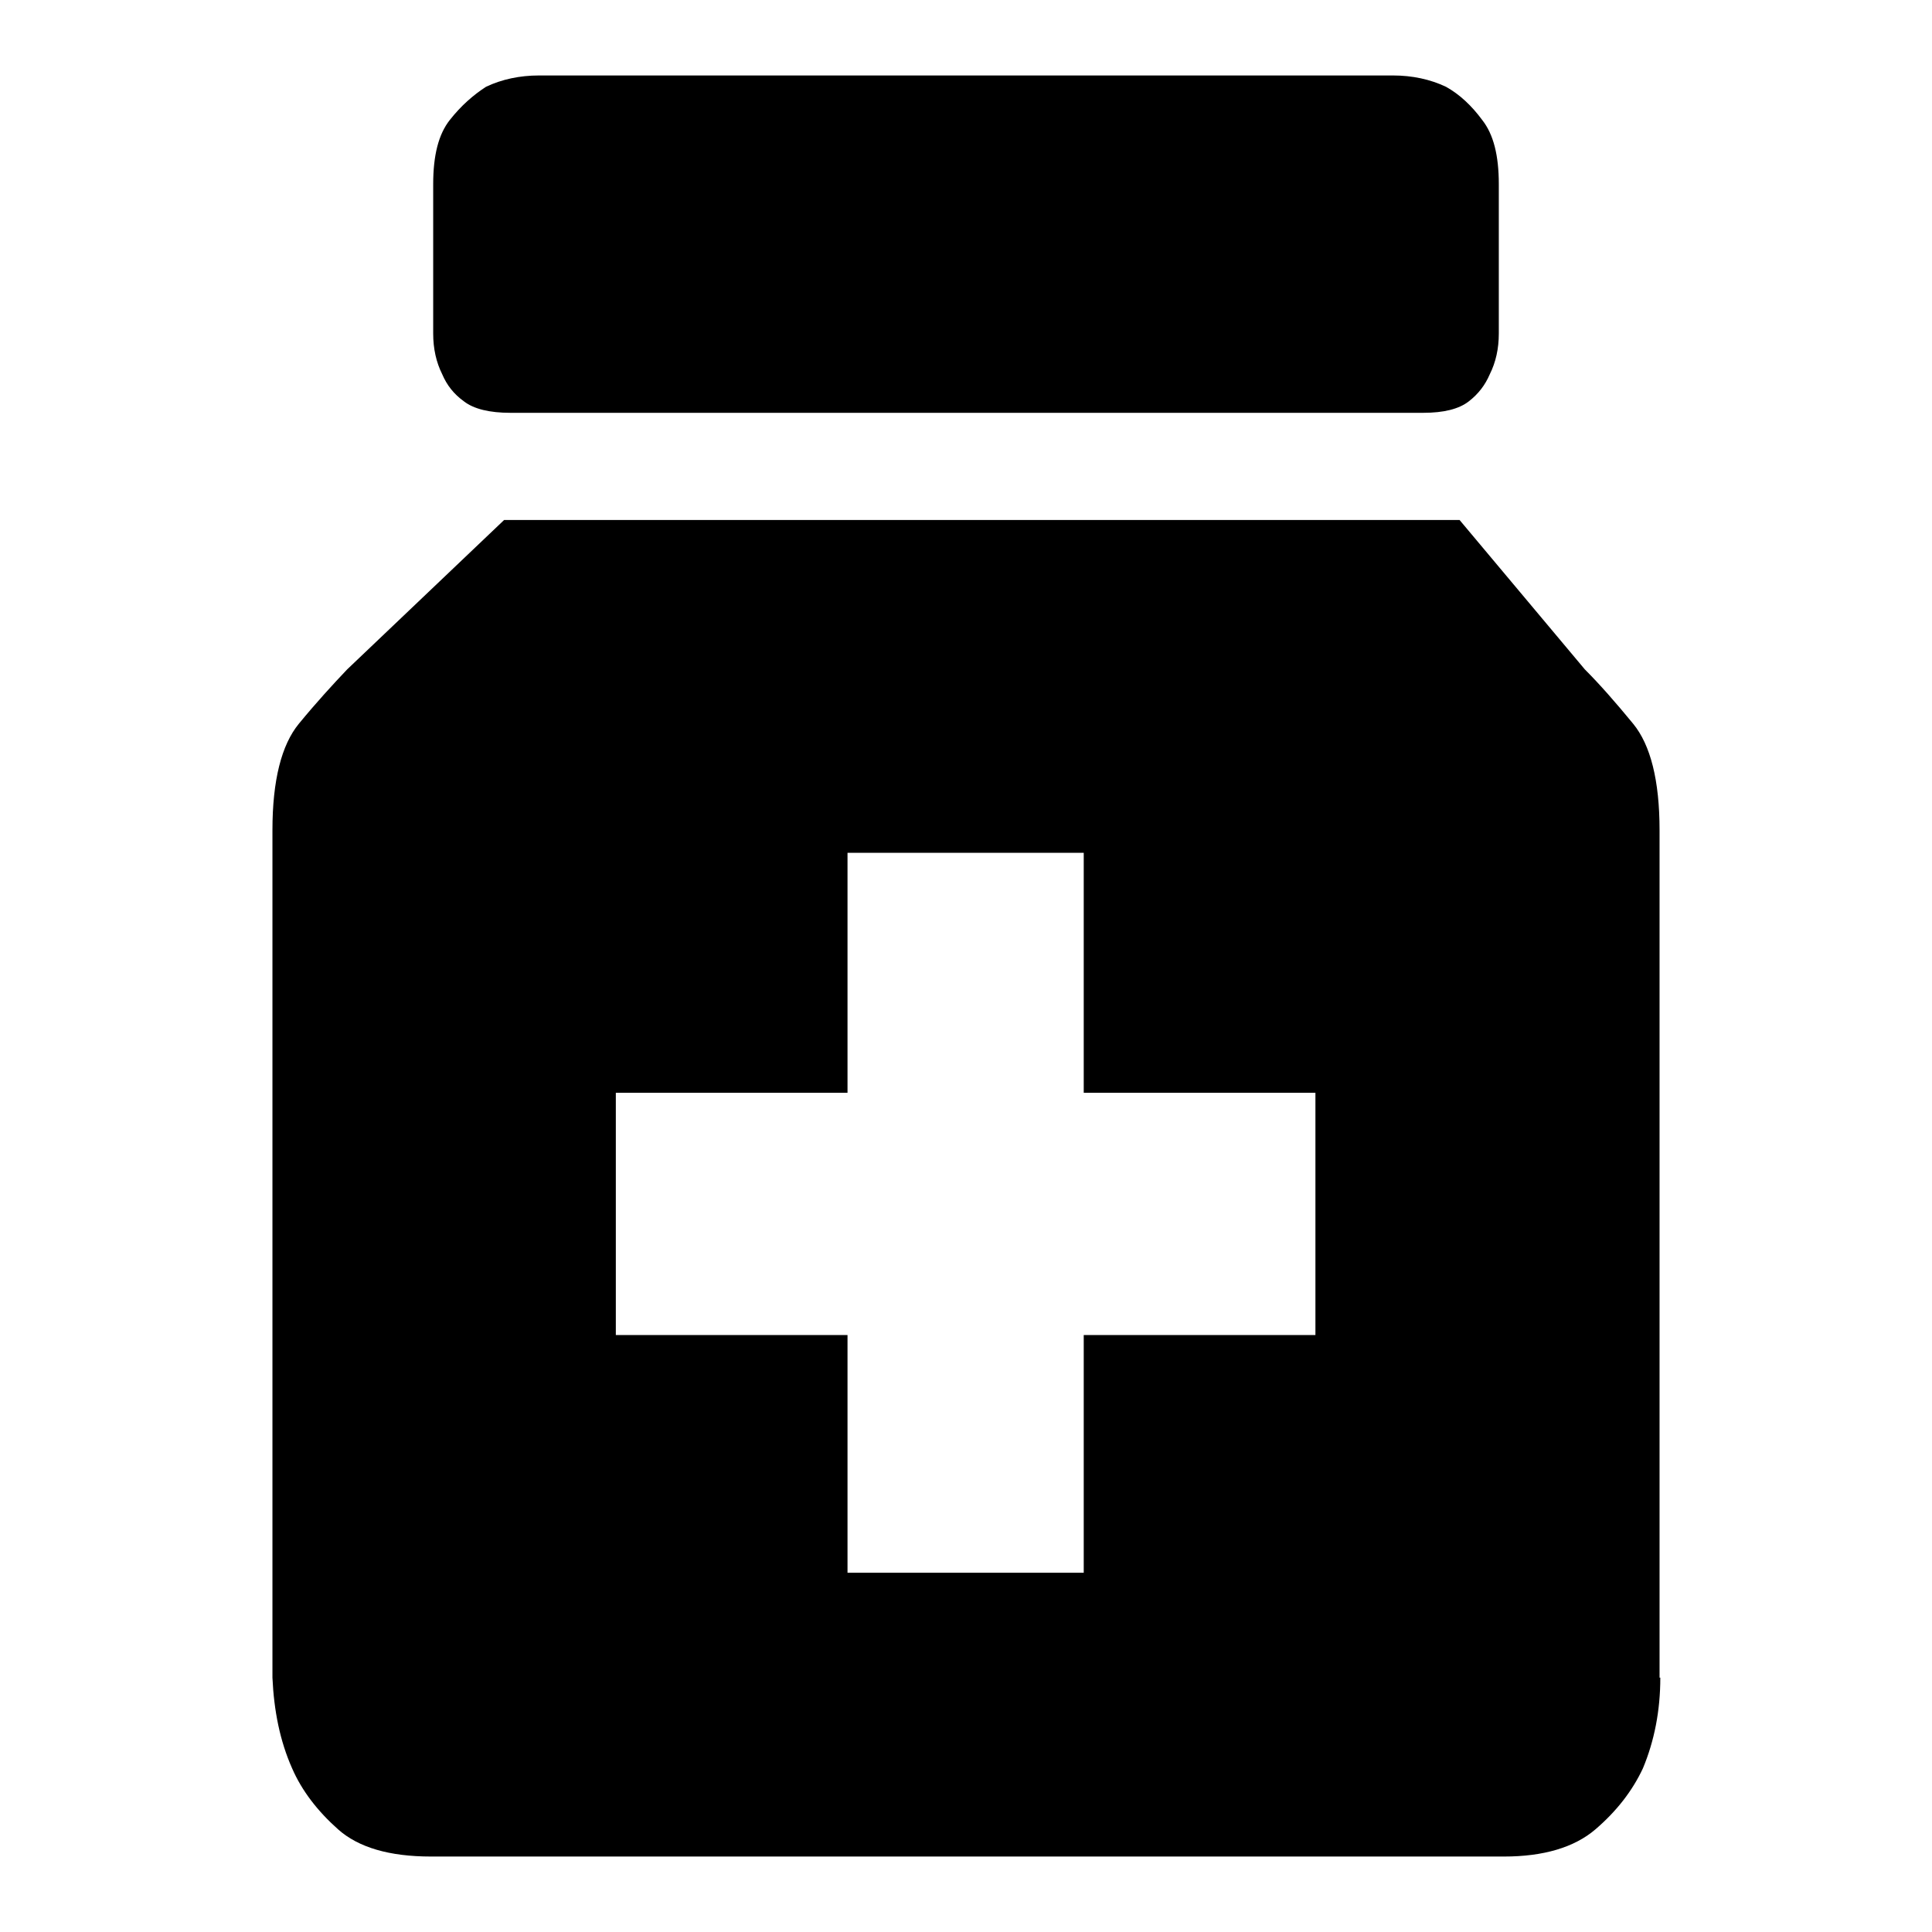 <?xml version="1.0" encoding="utf-8"?>
<!-- Svg Vector Icons : http://www.onlinewebfonts.com/icon -->
<!DOCTYPE svg PUBLIC "-//W3C//DTD SVG 1.1//EN" "http://www.w3.org/Graphics/SVG/1.1/DTD/svg11.dtd">
<svg version="1.1" xmlns="http://www.w3.org/2000/svg" xmlns:xlink="http://www.w3.org/1999/xlink" x="0px" y="0px" viewBox="0 0 256 256" enable-background="new 0 0 256 256" xml:space="preserve">
<g><g><path fill="#000000" d="M67.6,54.7c-2.7,0-4.8-0.5-6.1-1.5c-1.4-1-2.3-2.2-2.9-3.6c-0.8-1.6-1.2-3.4-1.2-5.4V24.4c0-3.8,0.7-6.6,2.2-8.5c1.5-1.9,3.1-3.3,4.8-4.4c2.1-1,4.5-1.5,7-1.5h113.2c2.5,0,4.9,0.5,7,1.5c1.8,1,3.4,2.5,4.8,4.4c1.5,1.9,2.2,4.7,2.2,8.5v19.8c0,2-0.4,3.8-1.2,5.4c-0.6,1.4-1.5,2.6-2.8,3.6c-1.3,1-3.3,1.5-6,1.5L67.6,54.7L67.6,54.7z M220,222.3c0,4.4-0.8,8.4-2.3,12c-1.4,3-3.5,5.7-6.3,8.1c-2.8,2.4-6.9,3.6-12.1,3.6H57.1c-5.5,0-9.6-1.2-12.3-3.6c-2.7-2.4-4.8-5.1-6.1-8.1c-1.6-3.6-2.4-7.6-2.6-12V110c0-6.6,1.2-11.3,3.5-14.1c2.3-2.8,4.5-5.2,6.4-7.2l20.8-19.8h126.6L210,88.7c2,2,4.1,4.4,6.4,7.2c2.3,2.8,3.5,7.5,3.5,14.1V222.3L220,222.3z M174.3,144.8h-30.7V113h-31.3v31.8H81.6v32.1h30.7v31.5h31.3v-31.5h30.7V144.8L174.3,144.8z"/></g></g>
</svg>